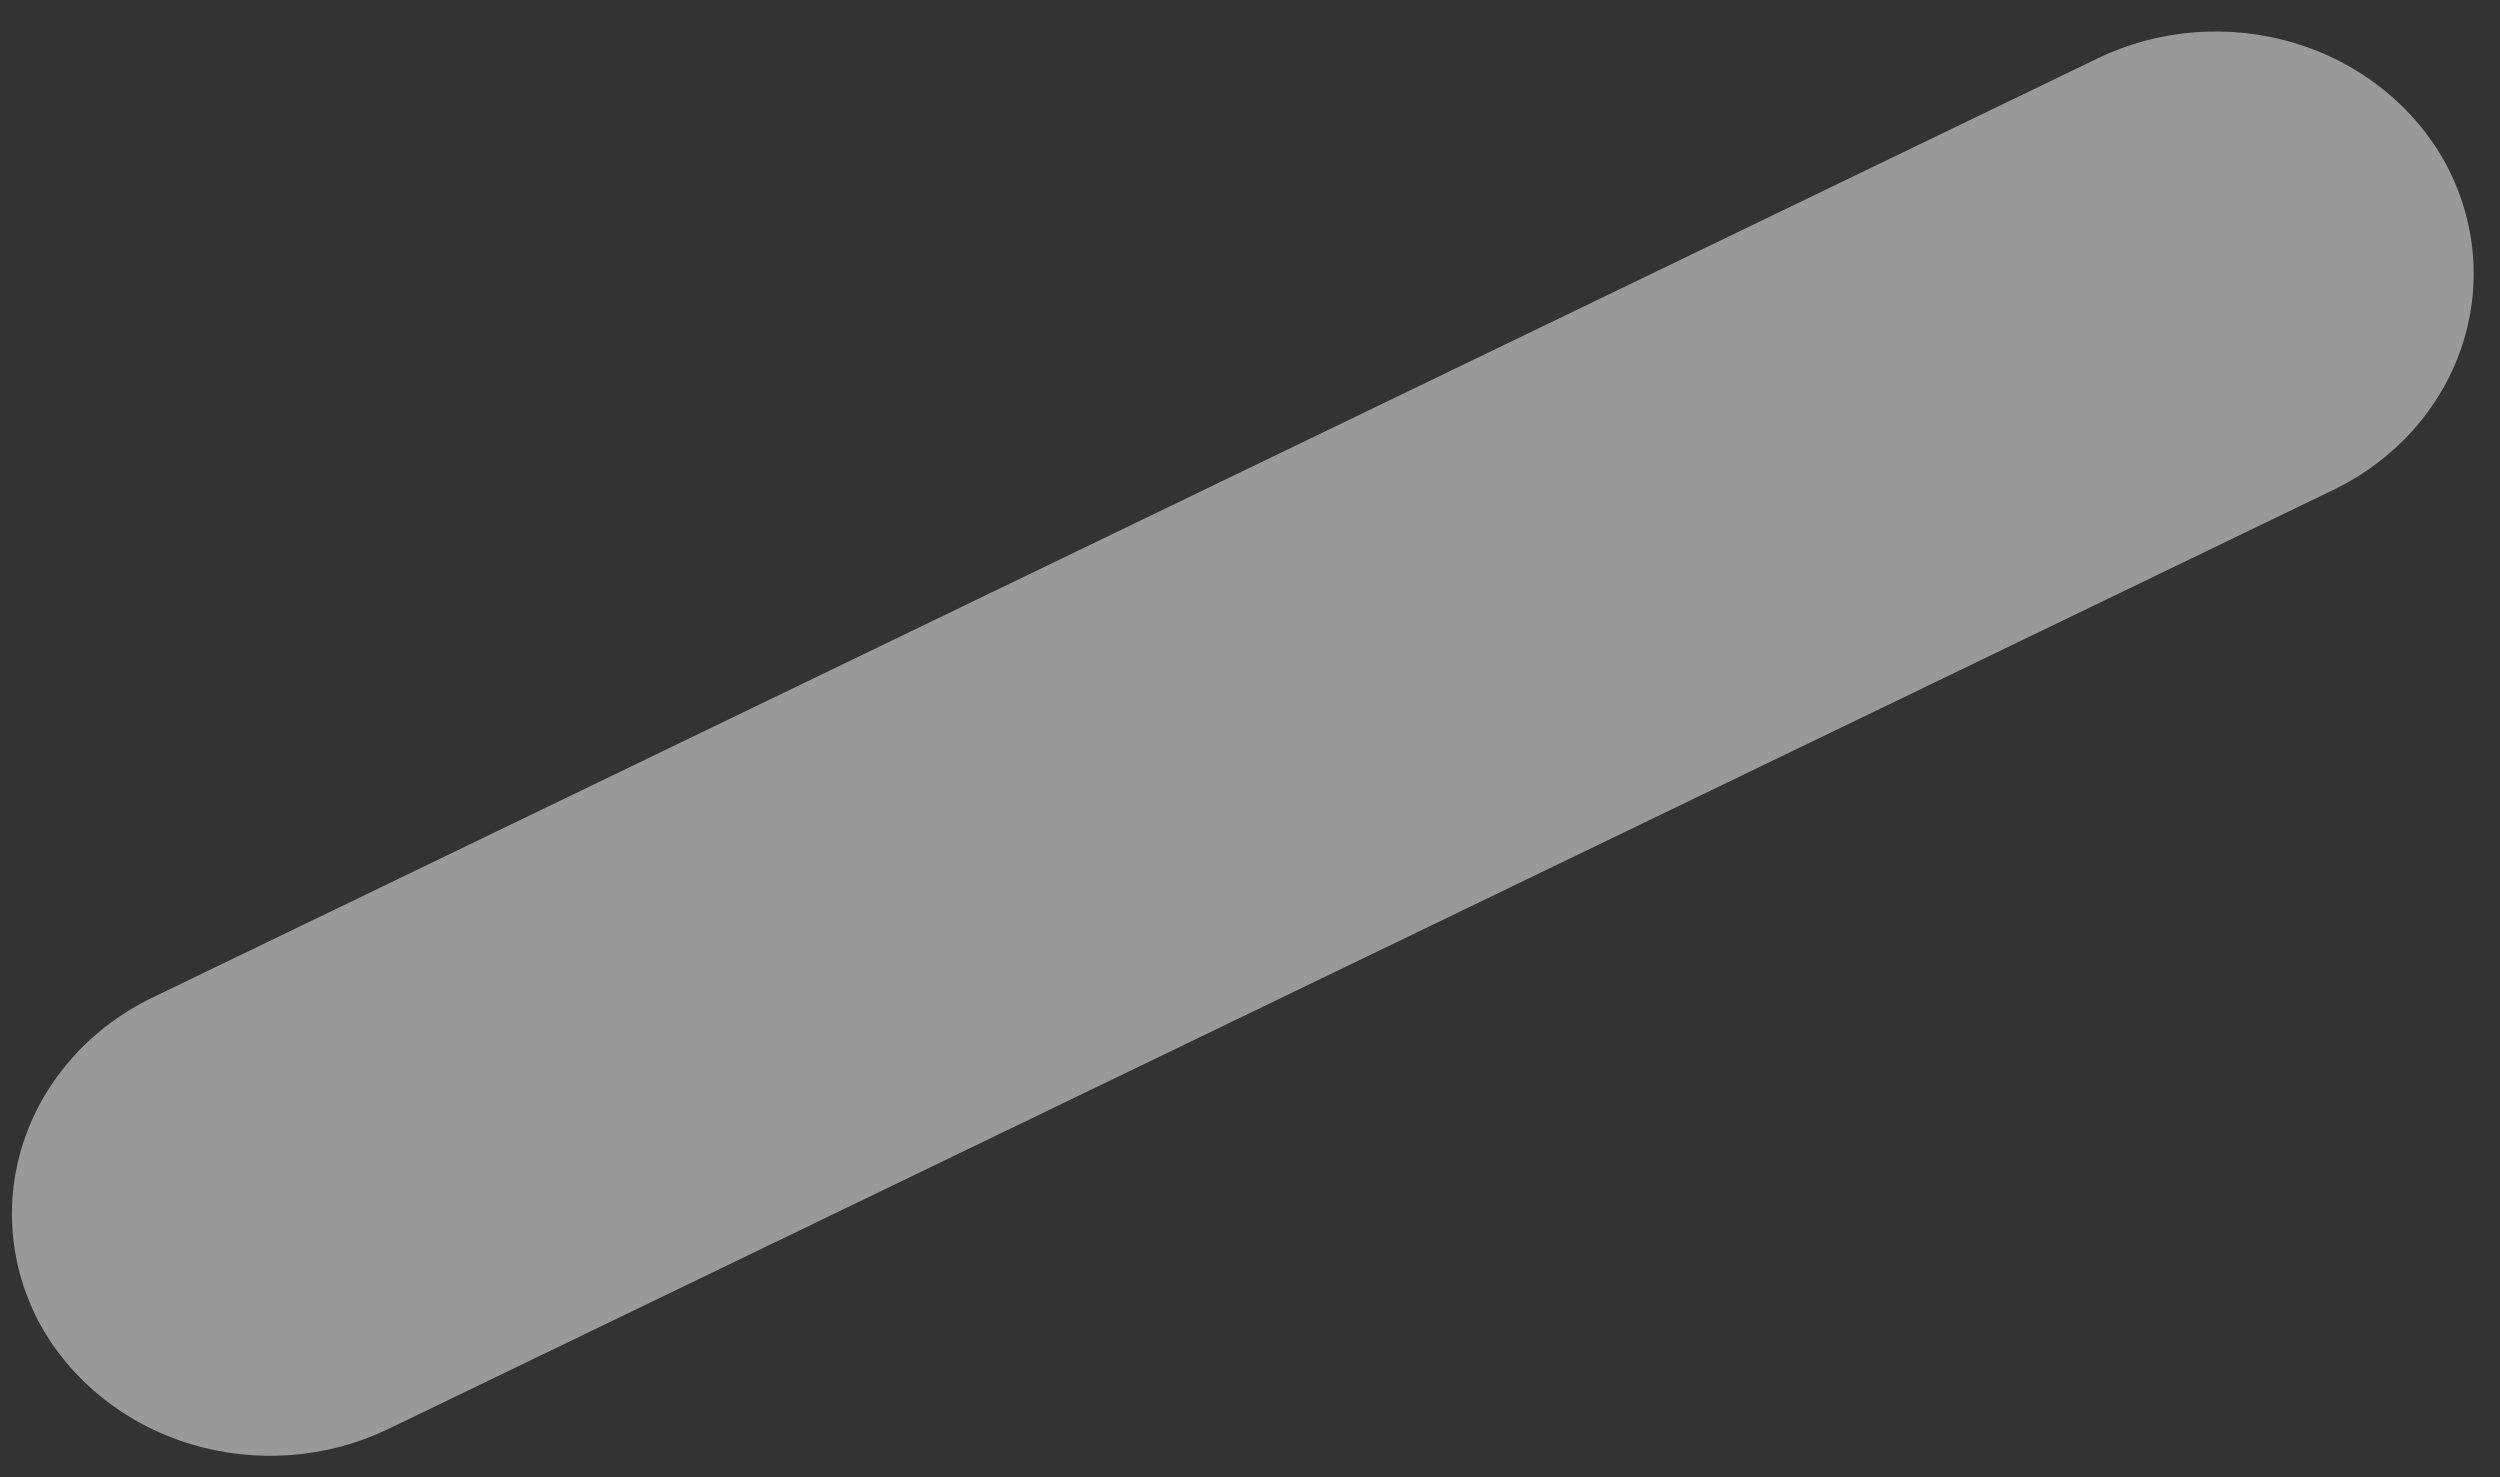<?xml version="1.0" encoding="UTF-8"?> <svg xmlns="http://www.w3.org/2000/svg" width="66" height="39" viewBox="0 0 66 39" fill="none"><rect x="0" y="0" width="66" height="39" fill="#333333" stroke="none"/><path fill-rule="evenodd" clip-rule="evenodd" d="M4.008 26.344L55.391 1.535C56.998 0.762 58.865 0.62 60.584 1.139C62.303 1.659 63.732 2.798 64.559 4.307C65.379 5.819 65.529 7.574 64.977 9.189C64.424 10.805 63.215 12.149 61.612 12.928L10.229 37.736C8.621 38.505 6.756 38.644 5.038 38.125C3.321 37.606 1.892 36.47 1.061 34.965C0.241 33.453 0.091 31.698 0.643 30.083C1.196 28.467 2.405 27.123 4.008 26.344Z" fill="white" fill-opacity="0.5"></path></svg> 